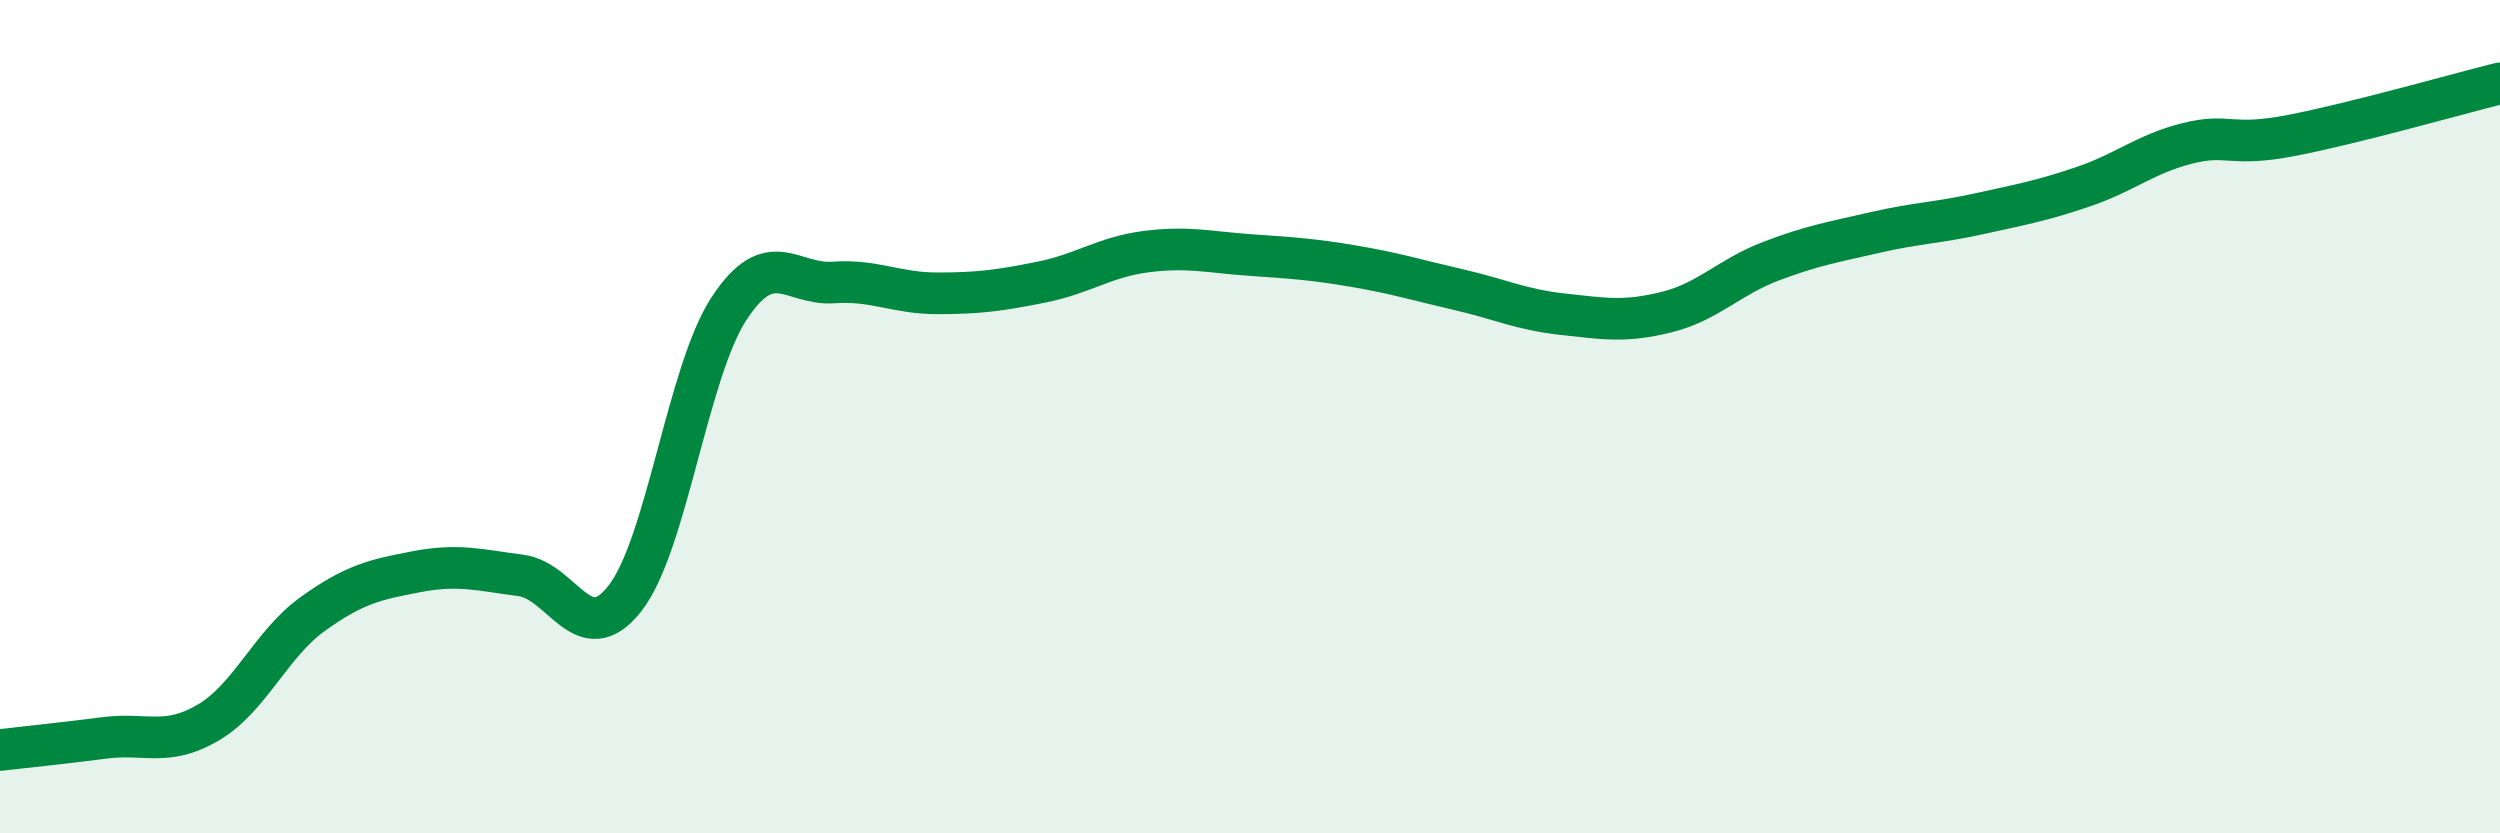 
    <svg width="60" height="20" viewBox="0 0 60 20" xmlns="http://www.w3.org/2000/svg">
      <path
        d="M 0,18 C 0.5,17.94 1.5,17.84 2.5,17.71 C 3.5,17.58 4,17.93 5,17.34 C 6,16.75 6.5,15.46 7.5,14.74 C 8.5,14.02 9,13.91 10,13.72 C 11,13.53 11.5,13.68 12.5,13.81 C 13.5,13.94 14,15.64 15,14.36 C 16,13.08 16.5,8.92 17.5,7.4 C 18.5,5.88 19,6.85 20,6.78 C 21,6.71 21.5,7.04 22.5,7.04 C 23.5,7.04 24,6.97 25,6.77 C 26,6.57 26.5,6.17 27.5,6.04 C 28.5,5.91 29,6.05 30,6.12 C 31,6.19 31.5,6.22 32.5,6.39 C 33.5,6.56 34,6.72 35,6.95 C 36,7.18 36.5,7.43 37.5,7.54 C 38.5,7.65 39,7.74 40,7.49 C 41,7.24 41.5,6.65 42.5,6.27 C 43.5,5.89 44,5.81 45,5.58 C 46,5.35 46.5,5.35 47.5,5.13 C 48.5,4.91 49,4.82 50,4.48 C 51,4.14 51.5,3.69 52.5,3.44 C 53.5,3.19 53.5,3.54 55,3.25 C 56.5,2.96 59,2.25 60,2L60 20L0 20Z"
        fill="#008740"
        opacity="0.1"
        stroke-linecap="round"
        stroke-linejoin="round"
      />
      <path
        d="M 0,18 C 0.5,17.94 1.5,17.84 2.5,17.71 C 3.5,17.58 4,17.93 5,17.34 C 6,16.75 6.5,15.46 7.5,14.74 C 8.5,14.02 9,13.91 10,13.72 C 11,13.53 11.5,13.68 12.5,13.81 C 13.5,13.94 14,15.64 15,14.36 C 16,13.08 16.5,8.92 17.5,7.4 C 18.5,5.88 19,6.85 20,6.78 C 21,6.71 21.5,7.04 22.5,7.04 C 23.5,7.04 24,6.97 25,6.77 C 26,6.57 26.5,6.17 27.5,6.04 C 28.5,5.91 29,6.05 30,6.12 C 31,6.19 31.5,6.22 32.5,6.39 C 33.5,6.56 34,6.72 35,6.95 C 36,7.18 36.5,7.43 37.5,7.54 C 38.5,7.65 39,7.74 40,7.49 C 41,7.24 41.5,6.65 42.5,6.27 C 43.5,5.89 44,5.81 45,5.58 C 46,5.35 46.5,5.35 47.5,5.13 C 48.5,4.91 49,4.82 50,4.48 C 51,4.14 51.5,3.69 52.5,3.44 C 53.5,3.19 53.5,3.54 55,3.25 C 56.5,2.96 59,2.25 60,2"
        stroke="#008740"
        stroke-width="1"
        fill="none"
        stroke-linecap="round"
        stroke-linejoin="round"
      />
    </svg>
  